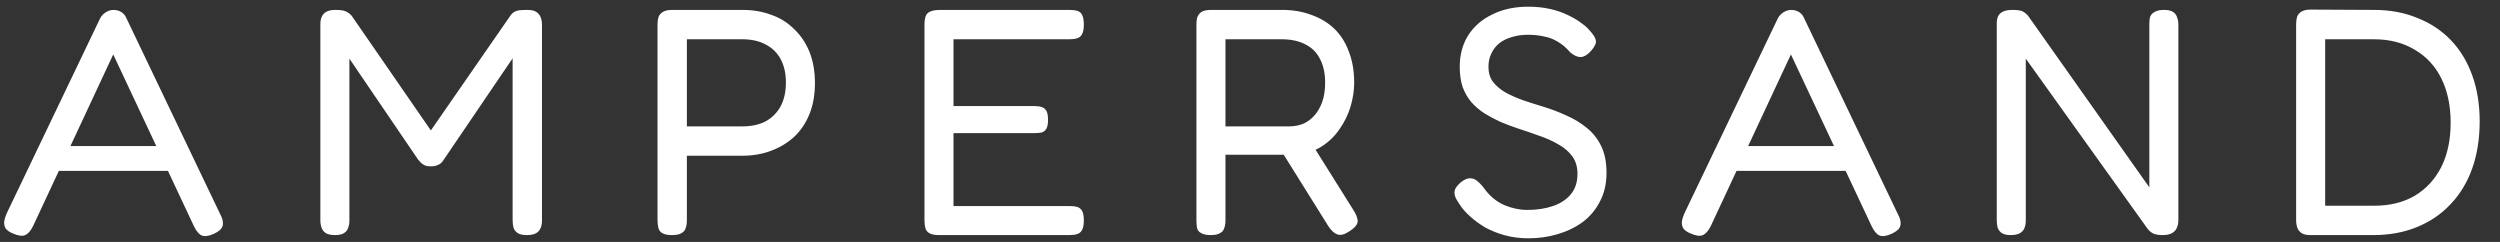 <svg width="124" height="12" viewBox="0 0 124 12" fill="none" xmlns="http://www.w3.org/2000/svg">
<rect x="0" y="0" width="124" height="12" fill="#333333" stroke="none"/>
<path d="M10.928 10.636C11.013 10.796 11.056 10.935 11.056 11.052C11.067 11.159 11.035 11.26 10.96 11.356C10.885 11.441 10.768 11.521 10.608 11.596C10.352 11.713 10.149 11.74 10 11.676C9.861 11.612 9.733 11.457 9.616 11.212L5.616 2.7L1.648 11.196C1.531 11.441 1.397 11.596 1.248 11.66C1.109 11.724 0.907 11.697 0.64 11.58C0.48 11.516 0.363 11.436 0.288 11.34C0.224 11.244 0.197 11.127 0.208 10.988C0.229 10.849 0.283 10.689 0.368 10.508L4.96 0.924C5.024 0.796 5.115 0.695 5.232 0.62C5.36 0.535 5.493 0.492 5.632 0.492C5.728 0.492 5.819 0.508 5.904 0.54C5.989 0.572 6.064 0.62 6.128 0.684C6.192 0.748 6.245 0.833 6.288 0.94L10.928 10.636ZM2.608 8.476L3.152 7.244H8.112L8.64 8.476H2.608ZM16.61 11.66C16.418 11.66 16.268 11.628 16.162 11.564C16.066 11.5 15.996 11.415 15.954 11.308C15.911 11.191 15.89 11.063 15.89 10.924V1.196C15.89 1.057 15.911 0.94 15.954 0.844C15.996 0.737 16.071 0.652 16.178 0.588C16.284 0.524 16.439 0.492 16.642 0.492C16.802 0.492 16.93 0.503 17.026 0.524C17.122 0.545 17.196 0.577 17.25 0.62C17.314 0.652 17.378 0.705 17.442 0.78L21.618 6.828H21.122L25.346 0.732C25.41 0.657 25.474 0.604 25.538 0.572C25.602 0.54 25.682 0.519 25.778 0.508C25.884 0.497 26.007 0.492 26.146 0.492C26.348 0.492 26.498 0.524 26.594 0.588C26.7 0.652 26.775 0.743 26.818 0.86C26.86 0.967 26.882 1.089 26.882 1.228V10.956C26.882 11.084 26.86 11.201 26.818 11.308C26.775 11.415 26.7 11.5 26.594 11.564C26.487 11.628 26.332 11.66 26.13 11.66C25.938 11.66 25.788 11.628 25.682 11.564C25.586 11.5 25.516 11.415 25.474 11.308C25.442 11.191 25.426 11.063 25.426 10.924V2.892L22.002 7.932C21.97 7.985 21.927 8.039 21.874 8.092C21.82 8.135 21.751 8.172 21.666 8.204C21.591 8.236 21.495 8.252 21.378 8.252C21.25 8.252 21.148 8.236 21.074 8.204C21.01 8.172 20.951 8.135 20.898 8.092C20.844 8.039 20.791 7.98 20.738 7.916L17.33 2.908V10.956C17.33 11.084 17.308 11.201 17.266 11.308C17.234 11.415 17.164 11.5 17.058 11.564C16.962 11.628 16.812 11.66 16.61 11.66ZM33.317 11.66C33.114 11.66 32.959 11.628 32.853 11.564C32.757 11.511 32.693 11.431 32.661 11.324C32.629 11.207 32.613 11.073 32.613 10.924V1.212C32.613 1.073 32.629 0.951 32.661 0.844C32.703 0.737 32.778 0.652 32.885 0.588C32.991 0.524 33.141 0.492 33.333 0.492H36.837C37.349 0.492 37.818 0.572 38.245 0.732C38.682 0.881 39.061 1.116 39.381 1.436C39.711 1.745 39.967 2.124 40.149 2.572C40.33 3.02 40.421 3.537 40.421 4.124C40.421 4.7 40.33 5.212 40.149 5.66C39.967 6.108 39.711 6.487 39.381 6.796C39.05 7.095 38.666 7.324 38.229 7.484C37.802 7.644 37.333 7.724 36.821 7.724H34.069V10.94C34.069 11.089 34.047 11.217 34.005 11.324C33.973 11.431 33.903 11.511 33.797 11.564C33.701 11.628 33.541 11.66 33.317 11.66ZM34.069 6.268H36.837C37.263 6.268 37.637 6.188 37.957 6.028C38.277 5.857 38.527 5.612 38.709 5.292C38.89 4.961 38.981 4.561 38.981 4.092C38.981 3.644 38.895 3.26 38.725 2.94C38.554 2.62 38.303 2.375 37.973 2.204C37.653 2.033 37.269 1.948 36.821 1.948H34.069V6.268ZM46.574 11.66C46.361 11.66 46.201 11.628 46.094 11.564C45.998 11.511 45.934 11.431 45.902 11.324C45.87 11.207 45.854 11.073 45.854 10.924V1.212C45.854 0.935 45.907 0.748 46.014 0.652C46.132 0.545 46.334 0.492 46.622 0.492H53.054C53.203 0.492 53.331 0.508 53.438 0.54C53.545 0.572 53.625 0.641 53.678 0.748C53.731 0.855 53.758 1.015 53.758 1.228C53.758 1.441 53.726 1.601 53.662 1.708C53.609 1.804 53.529 1.868 53.422 1.9C53.316 1.932 53.188 1.948 53.038 1.948H47.294V5.26H51.294C51.444 5.26 51.566 5.276 51.662 5.308C51.769 5.34 51.849 5.404 51.902 5.5C51.956 5.596 51.982 5.745 51.982 5.948C51.982 6.14 51.956 6.284 51.902 6.38C51.849 6.476 51.769 6.54 51.662 6.572C51.556 6.593 51.422 6.604 51.262 6.604H47.294V10.22H53.054C53.203 10.22 53.331 10.236 53.438 10.268C53.545 10.3 53.625 10.369 53.678 10.476C53.731 10.572 53.758 10.727 53.758 10.94C53.758 11.153 53.726 11.313 53.662 11.42C53.609 11.516 53.529 11.58 53.422 11.612C53.316 11.644 53.188 11.66 53.038 11.66H46.574ZM60.047 11.66C59.844 11.66 59.69 11.628 59.583 11.564C59.476 11.511 59.407 11.431 59.375 11.324C59.353 11.207 59.343 11.073 59.343 10.924V1.196C59.343 1.057 59.359 0.94 59.391 0.844C59.434 0.737 59.503 0.652 59.599 0.588C59.706 0.524 59.86 0.492 60.063 0.492H63.599C64.121 0.492 64.596 0.572 65.023 0.732C65.46 0.881 65.839 1.105 66.159 1.404C66.479 1.703 66.724 2.081 66.895 2.54C67.076 2.988 67.167 3.511 67.167 4.108C67.167 4.481 67.108 4.871 66.991 5.276C66.874 5.671 66.692 6.044 66.447 6.396C66.212 6.748 65.908 7.041 65.535 7.276C65.162 7.511 64.708 7.644 64.175 7.676H60.783V10.94C60.783 11.089 60.761 11.217 60.719 11.324C60.687 11.431 60.617 11.511 60.511 11.564C60.415 11.628 60.26 11.66 60.047 11.66ZM66.911 11.484C66.687 11.633 66.495 11.681 66.335 11.628C66.186 11.575 66.041 11.447 65.903 11.244L63.343 7.148L64.927 6.908L67.135 10.428C67.242 10.599 67.305 10.743 67.327 10.86C67.359 10.977 67.338 11.084 67.263 11.18C67.199 11.276 67.082 11.377 66.911 11.484ZM60.783 6.268H63.951C64.196 6.268 64.425 6.225 64.639 6.14C64.852 6.044 65.039 5.905 65.199 5.724C65.359 5.543 65.487 5.319 65.583 5.052C65.679 4.785 65.727 4.465 65.727 4.092C65.727 3.633 65.641 3.244 65.471 2.924C65.311 2.604 65.071 2.364 64.751 2.204C64.431 2.033 64.036 1.948 63.567 1.948H60.783V6.268ZM75.811 11.82C75.406 11.82 75.022 11.772 74.659 11.676C74.307 11.58 73.982 11.452 73.683 11.292C73.395 11.121 73.139 10.935 72.915 10.732C72.691 10.529 72.515 10.327 72.387 10.124C72.27 9.953 72.195 9.815 72.163 9.708C72.131 9.591 72.136 9.479 72.179 9.372C72.232 9.265 72.334 9.148 72.483 9.02C72.654 8.892 72.803 8.833 72.931 8.844C73.059 8.844 73.176 8.892 73.283 8.988C73.4 9.084 73.518 9.212 73.635 9.372C73.902 9.735 74.227 10.001 74.611 10.172C74.995 10.332 75.374 10.412 75.747 10.412C76.227 10.412 76.654 10.348 77.027 10.22C77.4 10.092 77.694 9.9 77.907 9.644C78.131 9.377 78.243 9.036 78.243 8.62C78.243 8.279 78.158 7.991 77.987 7.756C77.816 7.521 77.587 7.324 77.299 7.164C77.011 6.993 76.691 6.849 76.339 6.732C75.987 6.604 75.63 6.481 75.267 6.364C74.979 6.268 74.696 6.161 74.419 6.044C74.142 5.916 73.88 5.777 73.635 5.628C73.39 5.468 73.171 5.281 72.979 5.068C72.798 4.855 72.654 4.604 72.547 4.316C72.451 4.028 72.403 3.692 72.403 3.308C72.403 2.721 72.542 2.204 72.819 1.756C73.107 1.308 73.507 0.961 74.019 0.716C74.531 0.46 75.123 0.332 75.795 0.332C76.19 0.332 76.552 0.369 76.883 0.444C77.214 0.519 77.507 0.62 77.763 0.748C78.019 0.865 78.238 0.993 78.419 1.132C78.6 1.26 78.739 1.383 78.835 1.5C79.027 1.703 79.134 1.873 79.155 2.012C79.176 2.151 79.096 2.321 78.915 2.524C78.744 2.716 78.579 2.817 78.419 2.828C78.259 2.839 78.083 2.764 77.891 2.604C77.688 2.369 77.475 2.188 77.251 2.06C77.038 1.932 76.808 1.847 76.563 1.804C76.328 1.751 76.067 1.724 75.779 1.724C75.502 1.724 75.24 1.761 74.995 1.836C74.76 1.9 74.552 2.001 74.371 2.14C74.2 2.279 74.067 2.449 73.971 2.652C73.875 2.844 73.827 3.068 73.827 3.324C73.827 3.612 73.902 3.857 74.051 4.06C74.211 4.263 74.419 4.439 74.675 4.588C74.931 4.727 75.219 4.855 75.539 4.972C75.859 5.079 76.195 5.185 76.547 5.292C76.931 5.409 77.31 5.553 77.683 5.724C78.056 5.884 78.392 6.087 78.691 6.332C78.99 6.567 79.23 6.865 79.411 7.228C79.592 7.591 79.683 8.039 79.683 8.572C79.683 9.105 79.576 9.575 79.363 9.98C79.16 10.385 78.878 10.727 78.515 11.004C78.152 11.271 77.736 11.473 77.267 11.612C76.808 11.751 76.323 11.82 75.811 11.82ZM94.142 10.636C94.227 10.796 94.27 10.935 94.27 11.052C94.28 11.159 94.248 11.26 94.174 11.356C94.099 11.441 93.982 11.521 93.822 11.596C93.566 11.713 93.363 11.74 93.214 11.676C93.075 11.612 92.947 11.457 92.83 11.212L88.83 2.7L84.862 11.196C84.744 11.441 84.611 11.596 84.462 11.66C84.323 11.724 84.12 11.697 83.854 11.58C83.694 11.516 83.576 11.436 83.502 11.34C83.438 11.244 83.411 11.127 83.422 10.988C83.443 10.849 83.496 10.689 83.582 10.508L88.174 0.924C88.238 0.796 88.328 0.695 88.446 0.62C88.574 0.535 88.707 0.492 88.846 0.492C88.942 0.492 89.032 0.508 89.118 0.54C89.203 0.572 89.278 0.62 89.342 0.684C89.406 0.748 89.459 0.833 89.502 0.94L94.142 10.636ZM85.822 8.476L86.366 7.244H91.326L91.854 8.476H85.822ZM99.727 11.66C99.546 11.66 99.402 11.628 99.295 11.564C99.199 11.5 99.13 11.415 99.087 11.308C99.055 11.191 99.039 11.057 99.039 10.908V1.164C99.039 1.025 99.061 0.908 99.103 0.812C99.146 0.716 99.221 0.641 99.327 0.588C99.445 0.524 99.605 0.492 99.807 0.492C100.042 0.492 100.207 0.513 100.303 0.556C100.399 0.599 100.495 0.673 100.591 0.78L106.607 9.292V1.164C106.607 1.025 106.623 0.908 106.655 0.812C106.698 0.716 106.773 0.641 106.879 0.588C106.986 0.524 107.141 0.492 107.343 0.492C107.535 0.492 107.679 0.524 107.775 0.588C107.882 0.652 107.951 0.743 107.983 0.86C108.026 0.967 108.047 1.089 108.047 1.228V10.924C108.047 11.063 108.021 11.191 107.967 11.308C107.925 11.415 107.845 11.5 107.727 11.564C107.621 11.628 107.466 11.66 107.263 11.66C107.093 11.66 106.949 11.639 106.831 11.596C106.725 11.553 106.623 11.473 106.527 11.356L100.479 2.908V10.924C100.479 11.063 100.458 11.191 100.415 11.308C100.373 11.415 100.298 11.5 100.191 11.564C100.085 11.628 99.93 11.66 99.727 11.66ZM114.592 11.66C114.41 11.66 114.266 11.628 114.16 11.564C114.064 11.5 113.994 11.415 113.952 11.308C113.909 11.191 113.888 11.063 113.888 10.924V1.196C113.888 1.057 113.904 0.935 113.936 0.828C113.978 0.721 114.053 0.636 114.16 0.572C114.266 0.508 114.416 0.476 114.608 0.476L117.76 0.492C118.549 0.492 119.264 0.625 119.904 0.892C120.554 1.148 121.109 1.516 121.568 1.996C122.026 2.476 122.378 3.057 122.624 3.74C122.869 4.423 122.992 5.18 122.992 6.012C122.992 6.876 122.869 7.655 122.624 8.348C122.378 9.041 122.021 9.633 121.552 10.124C121.093 10.615 120.538 10.993 119.888 11.26C119.237 11.527 118.512 11.66 117.712 11.66H114.592ZM115.328 10.204H117.76C118.538 10.204 119.21 10.039 119.776 9.708C120.341 9.367 120.778 8.892 121.088 8.284C121.397 7.665 121.552 6.935 121.552 6.092C121.552 5.239 121.397 4.503 121.088 3.884C120.778 3.265 120.336 2.791 119.76 2.46C119.194 2.119 118.522 1.948 117.744 1.948H115.328V10.204Z" fill="white"/>
</svg>
